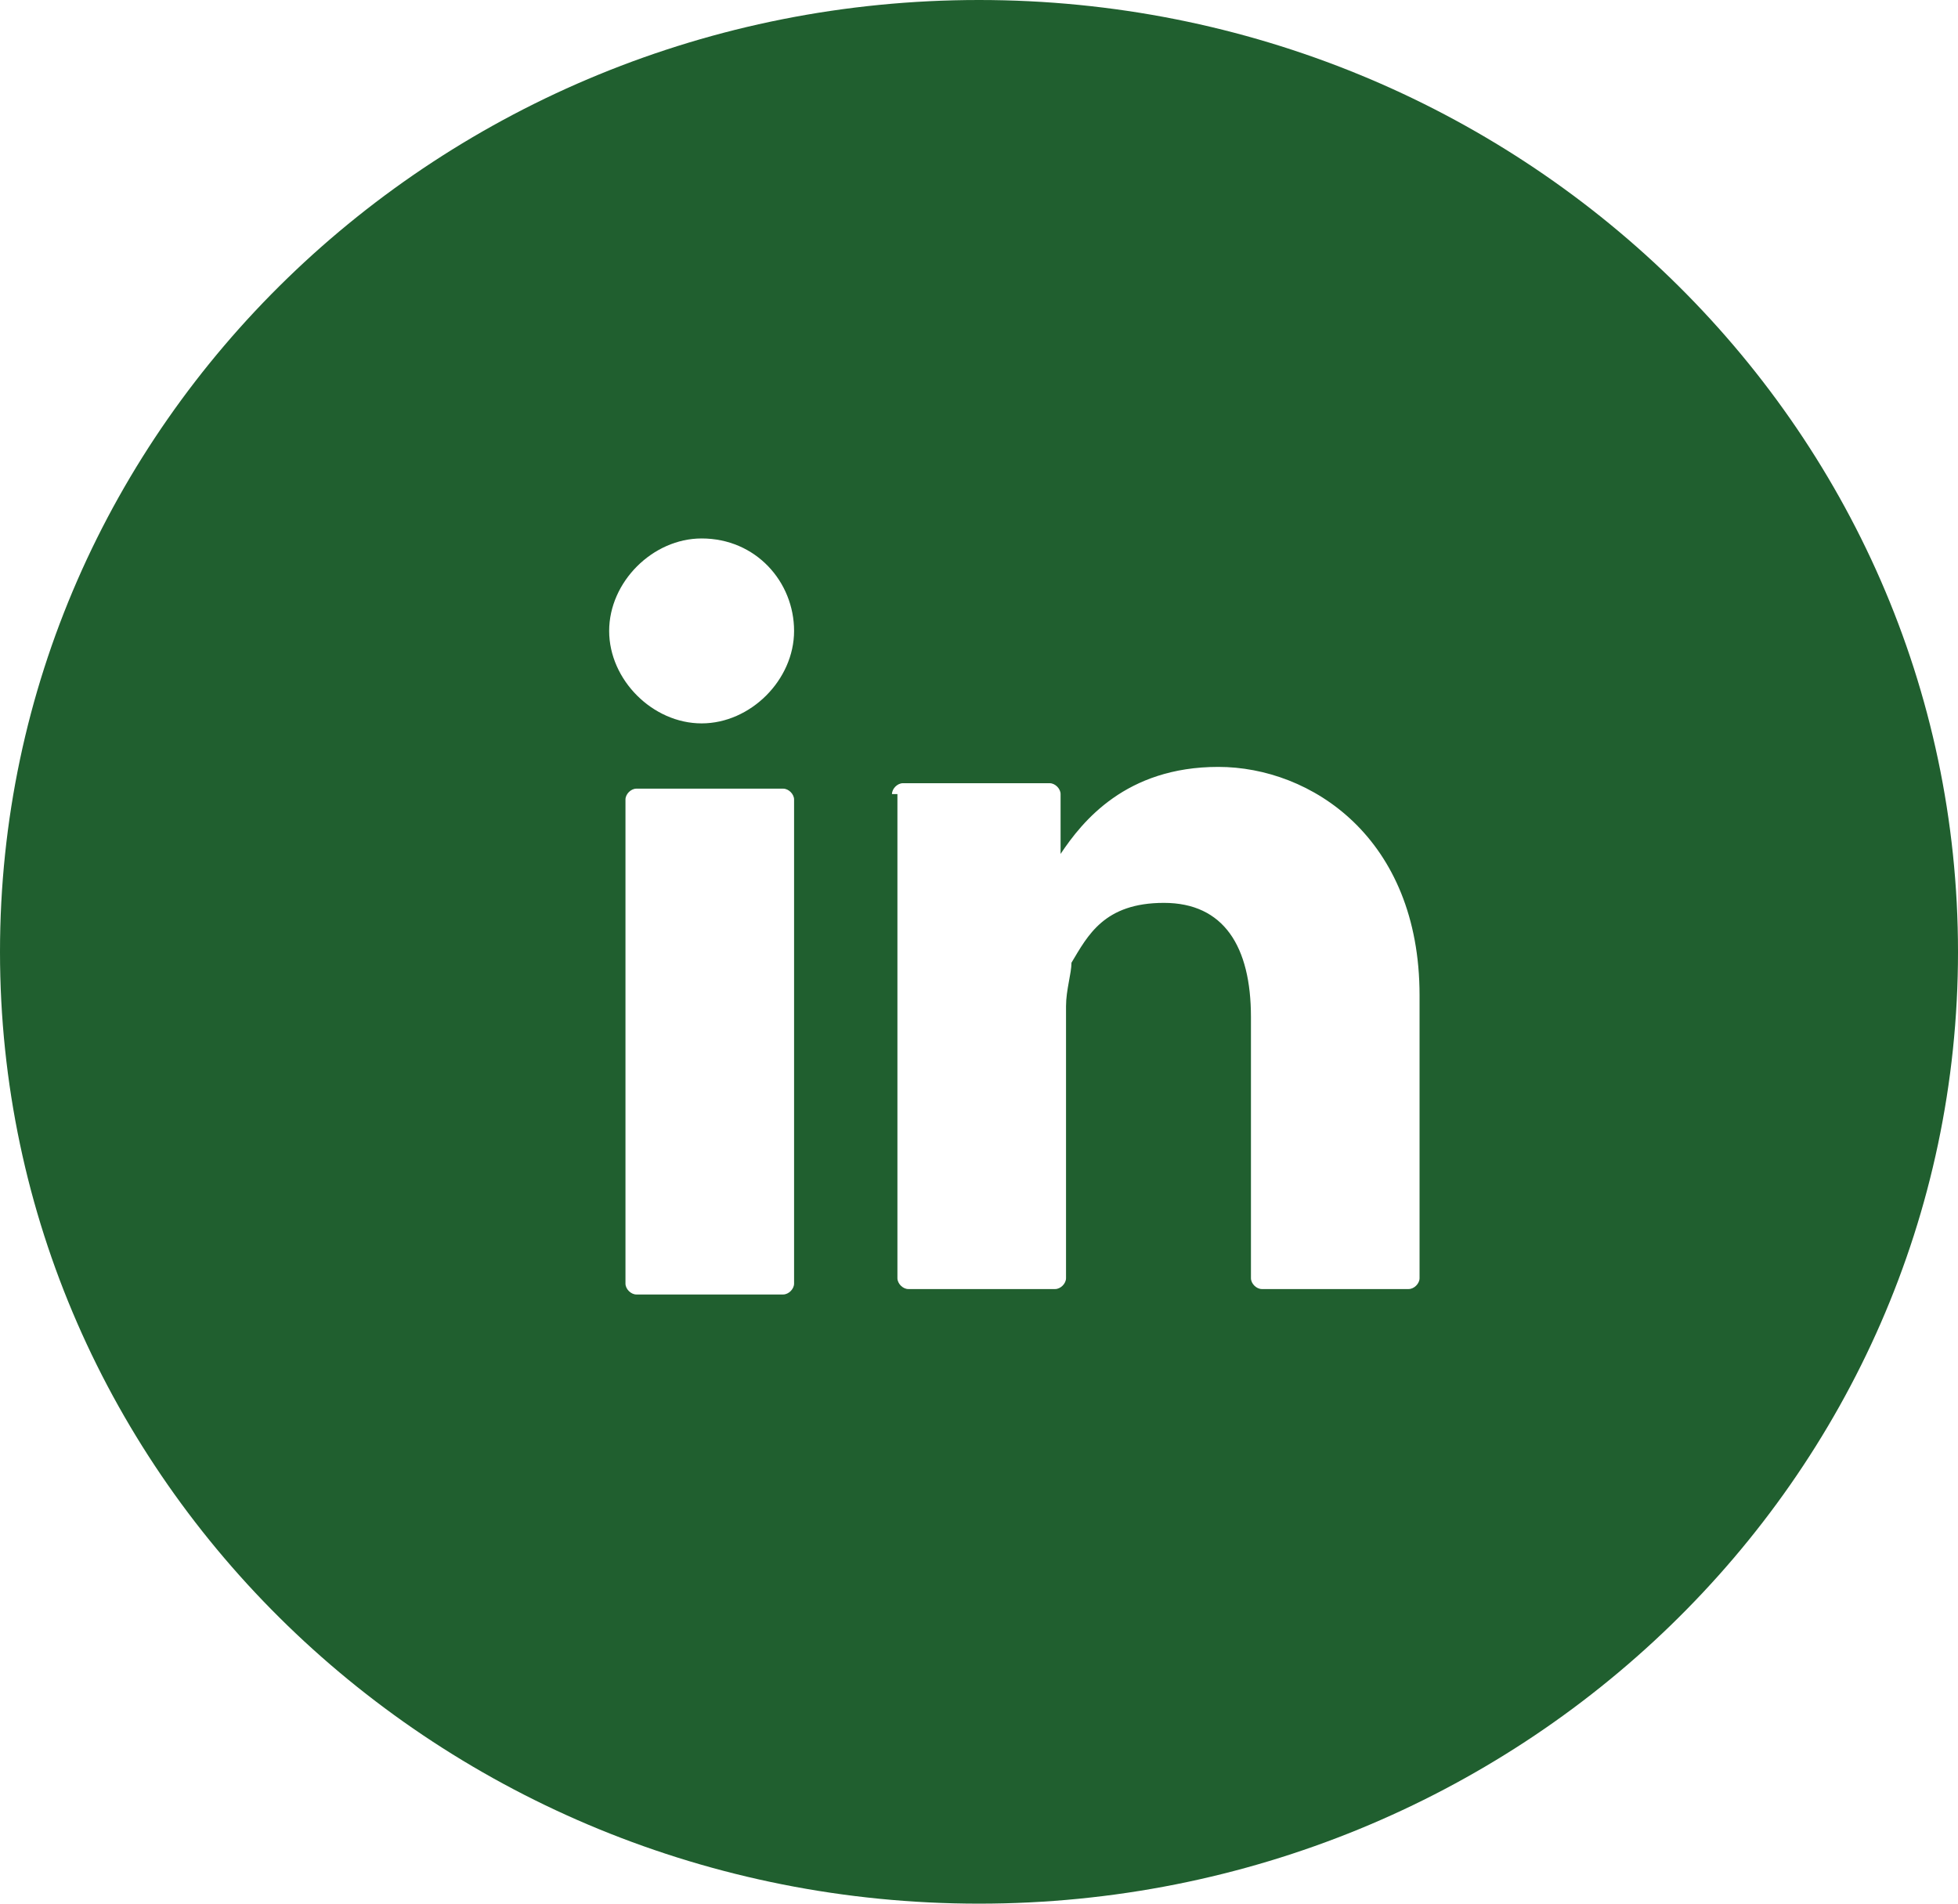 <svg viewBox="0 0 36 35" xmlns="http://www.w3.org/2000/svg"><path d="m18 35c9.9 0 18-7.8 18-17.5s-8.1-17.5-18-17.5-18 7.8-18 17.5 8.1 17.5 18 17.5zm-3.4-11.4c0 .1-.1.2-.2.2h-2.7c-.1 0-.2-.1-.2-.2v-8.9c0-.1.1-.2.2-.2h2.7c.1 0 .2.1.2.2zm1.8-9c0-.1.1-.2.2-.2h2.7c.1 0 .2.1.2.2v1.1c.4-.6 1.2-1.6 2.9-1.6s3.7 1.3 3.7 4.2v5.2c0 .1-.1.2-.2.2h-2.7c-.1 0-.2-.1-.2-.2v-4.8c0-1.3-.5-2.1-1.6-2.1s-1.4.6-1.7 1.1c0 .2-.1.5-.1.8v5c0 .1-.1.2-.2.2h-2.7c-.1 0-.2-.1-.2-.2 0-1.3 0-7.5 0-8.9zm-3.5-4.7c1 0 1.7.8 1.7 1.7s-.8 1.7-1.7 1.7-1.7-.8-1.7-1.7.8-1.7 1.7-1.7z" fill="#205f2f"/></svg>